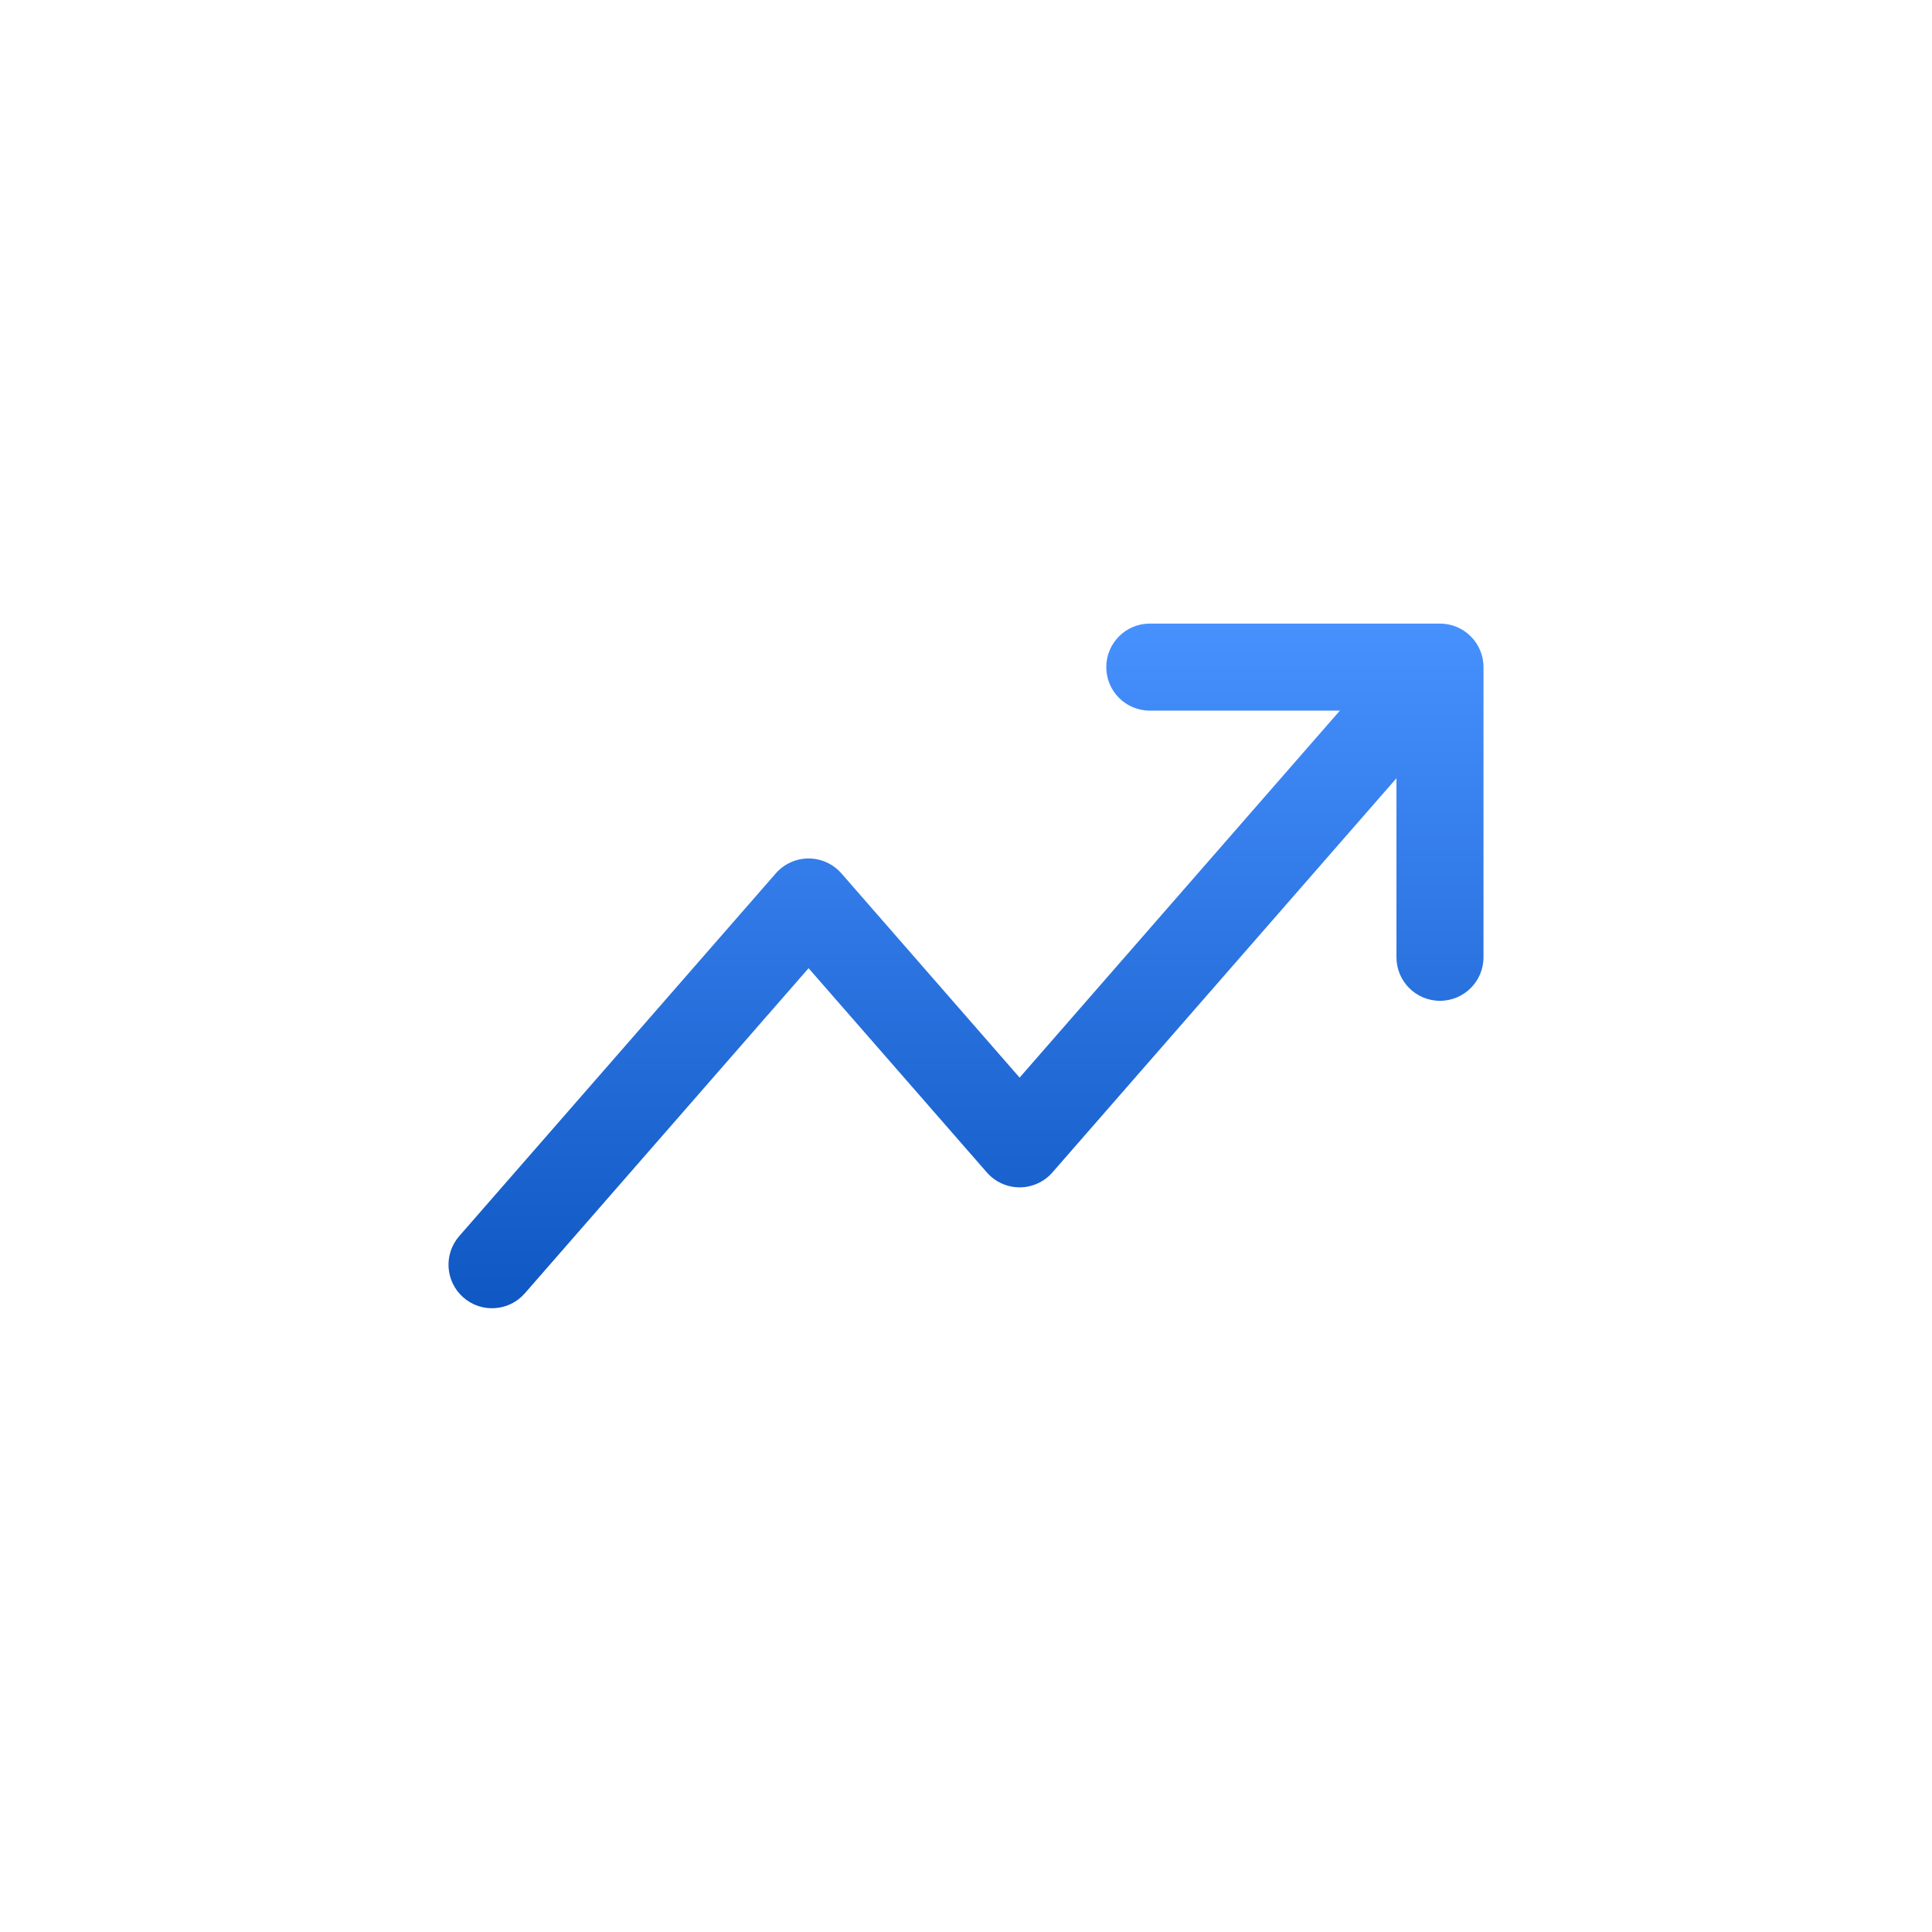 <svg width="56" height="56" viewBox="0 0 56 56" fill="none" xmlns="http://www.w3.org/2000/svg">
<path d="M33.327 18.075C32.631 18.075 32.066 18.64 32.066 19.337C32.066 20.033 32.631 20.598 33.327 20.598H38.837L29.554 31.235L24.388 25.315C24.148 25.041 23.802 24.883 23.437 24.883C23.073 24.883 22.726 25.041 22.487 25.315L13.311 35.829C12.853 36.354 12.907 37.151 13.432 37.609C13.957 38.067 14.754 38.013 15.212 37.488L23.437 28.064L28.604 33.983C28.843 34.258 29.19 34.416 29.554 34.416C29.919 34.416 30.265 34.258 30.505 33.983L40.477 22.557V27.747C40.477 28.444 41.041 29.009 41.738 29.009C42.435 29.009 43 28.444 43 27.747V19.337C43 18.64 42.435 18.075 41.738 18.075H33.327Z" fill="url(#paint0_linear_214_401)"/>
<defs>
<linearGradient id="paint0_linear_214_401" x1="28" y1="18.075" x2="28" y2="37.92" gradientUnits="userSpaceOnUse">
<stop stop-color="#4791FF"/>
<stop offset="1" stop-color="#0F57C2"/>
</linearGradient>
</defs>
</svg>
